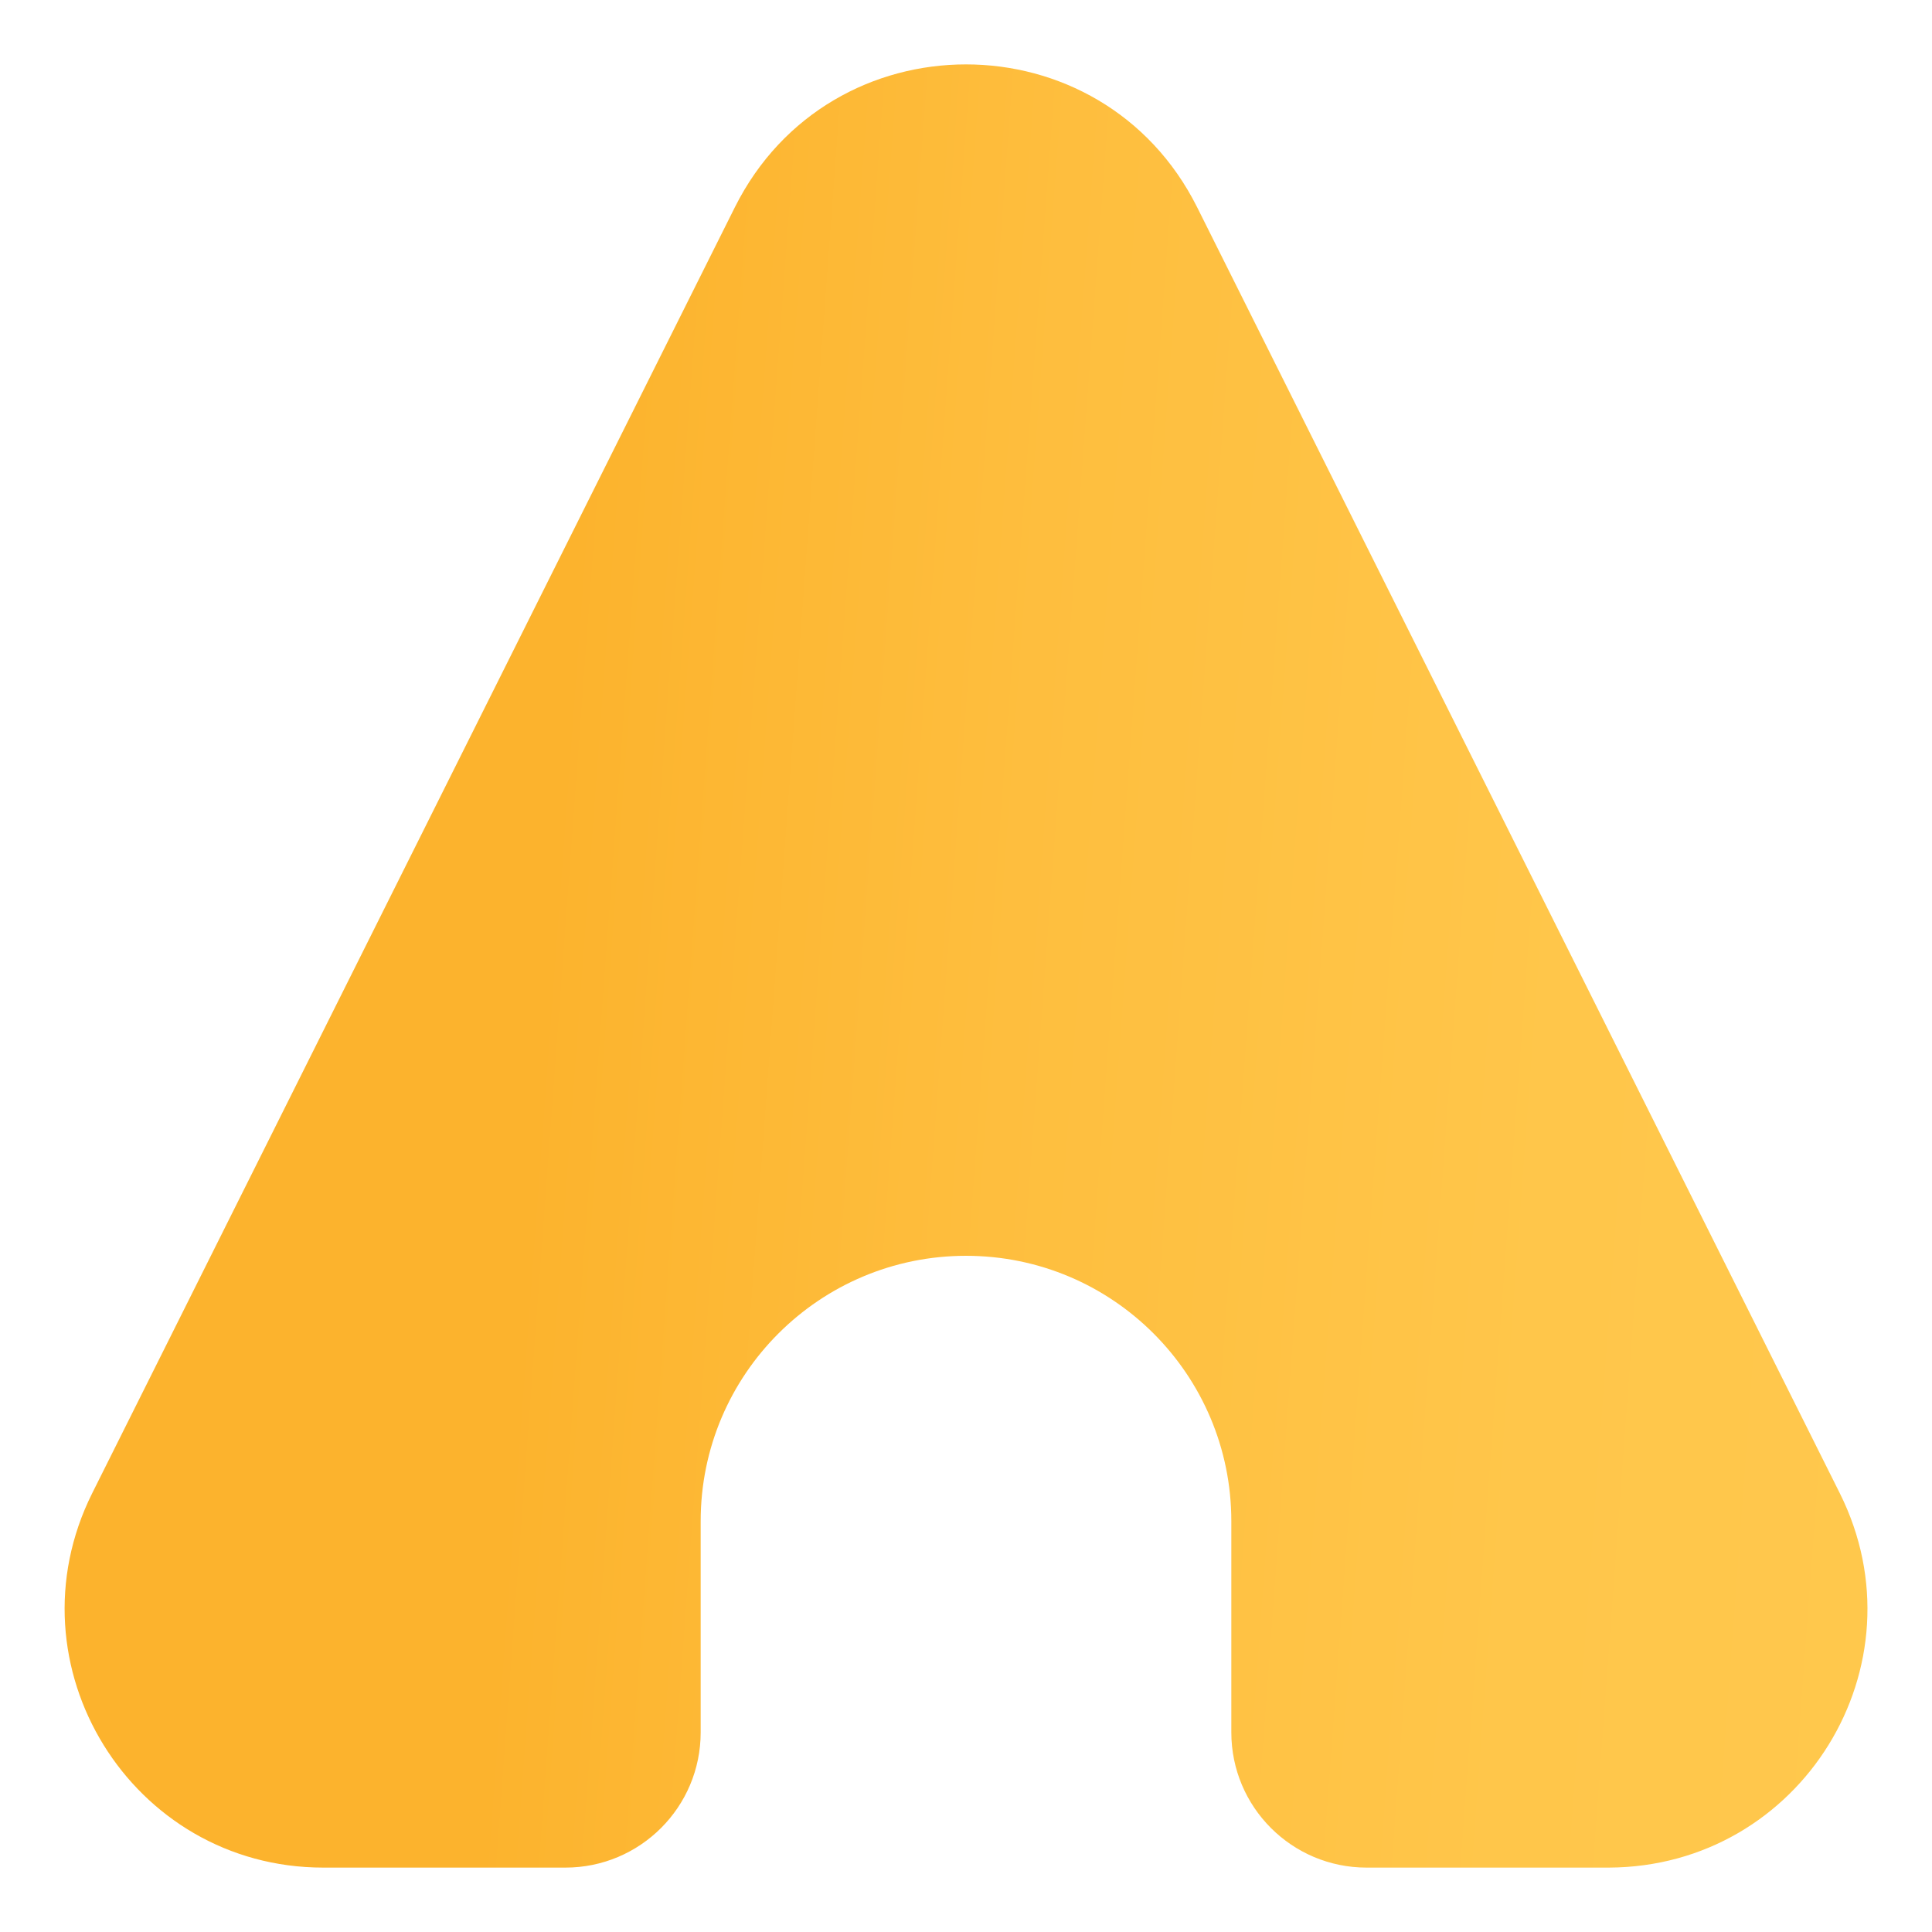 <?xml version="1.0" encoding="utf-8"?>
<!-- Generator: Adobe Illustrator 18.0.0, SVG Export Plug-In . SVG Version: 6.00 Build 0)  -->
<!DOCTYPE svg PUBLIC "-//W3C//DTD SVG 1.1//EN" "http://www.w3.org/Graphics/SVG/1.1/DTD/svg11.dtd">
<svg version="1.1" id="Layer_1" xmlns="http://www.w3.org/2000/svg" xmlns:xlink="http://www.w3.org/1999/xlink" x="0px" y="0px"
	 viewBox="0 0 300 300" enable-background="new 0 0 300 300" xml:space="preserve">
<linearGradient id="SVGID_1_" gradientUnits="userSpaceOnUse" x1="84.117" y1="148.823" x2="332.589" y2="167.166">
	<stop  offset="0" style="stop-color:#FCB32D"/>
	<stop  offset="0.292" style="stop-color:#FEBE3E"/>
	<stop  offset="0.634" style="stop-color:#FFC64A"/>
	<stop  offset="1" style="stop-color:#FFC94E"/>
</linearGradient>
<path fill="url(#SVGID_1_)" d="M285.7,231.9L185.9,32.2c-14.8-29.6-57-29.6-71.8,0L14.3,231.9c-13.3,26.7,6.1,58.1,35.9,58.1h37.6
	c11.6,0,21-9.4,21-21v-32.8c0-22.8,18.5-41.2,41.2-41.2h0c22.8,0,41.2,18.5,41.2,41.2v32.8c0,11.6,9.4,21,21,21h37.6
	C279.7,289.9,299,258.6,285.7,231.9z"/>
</svg>
